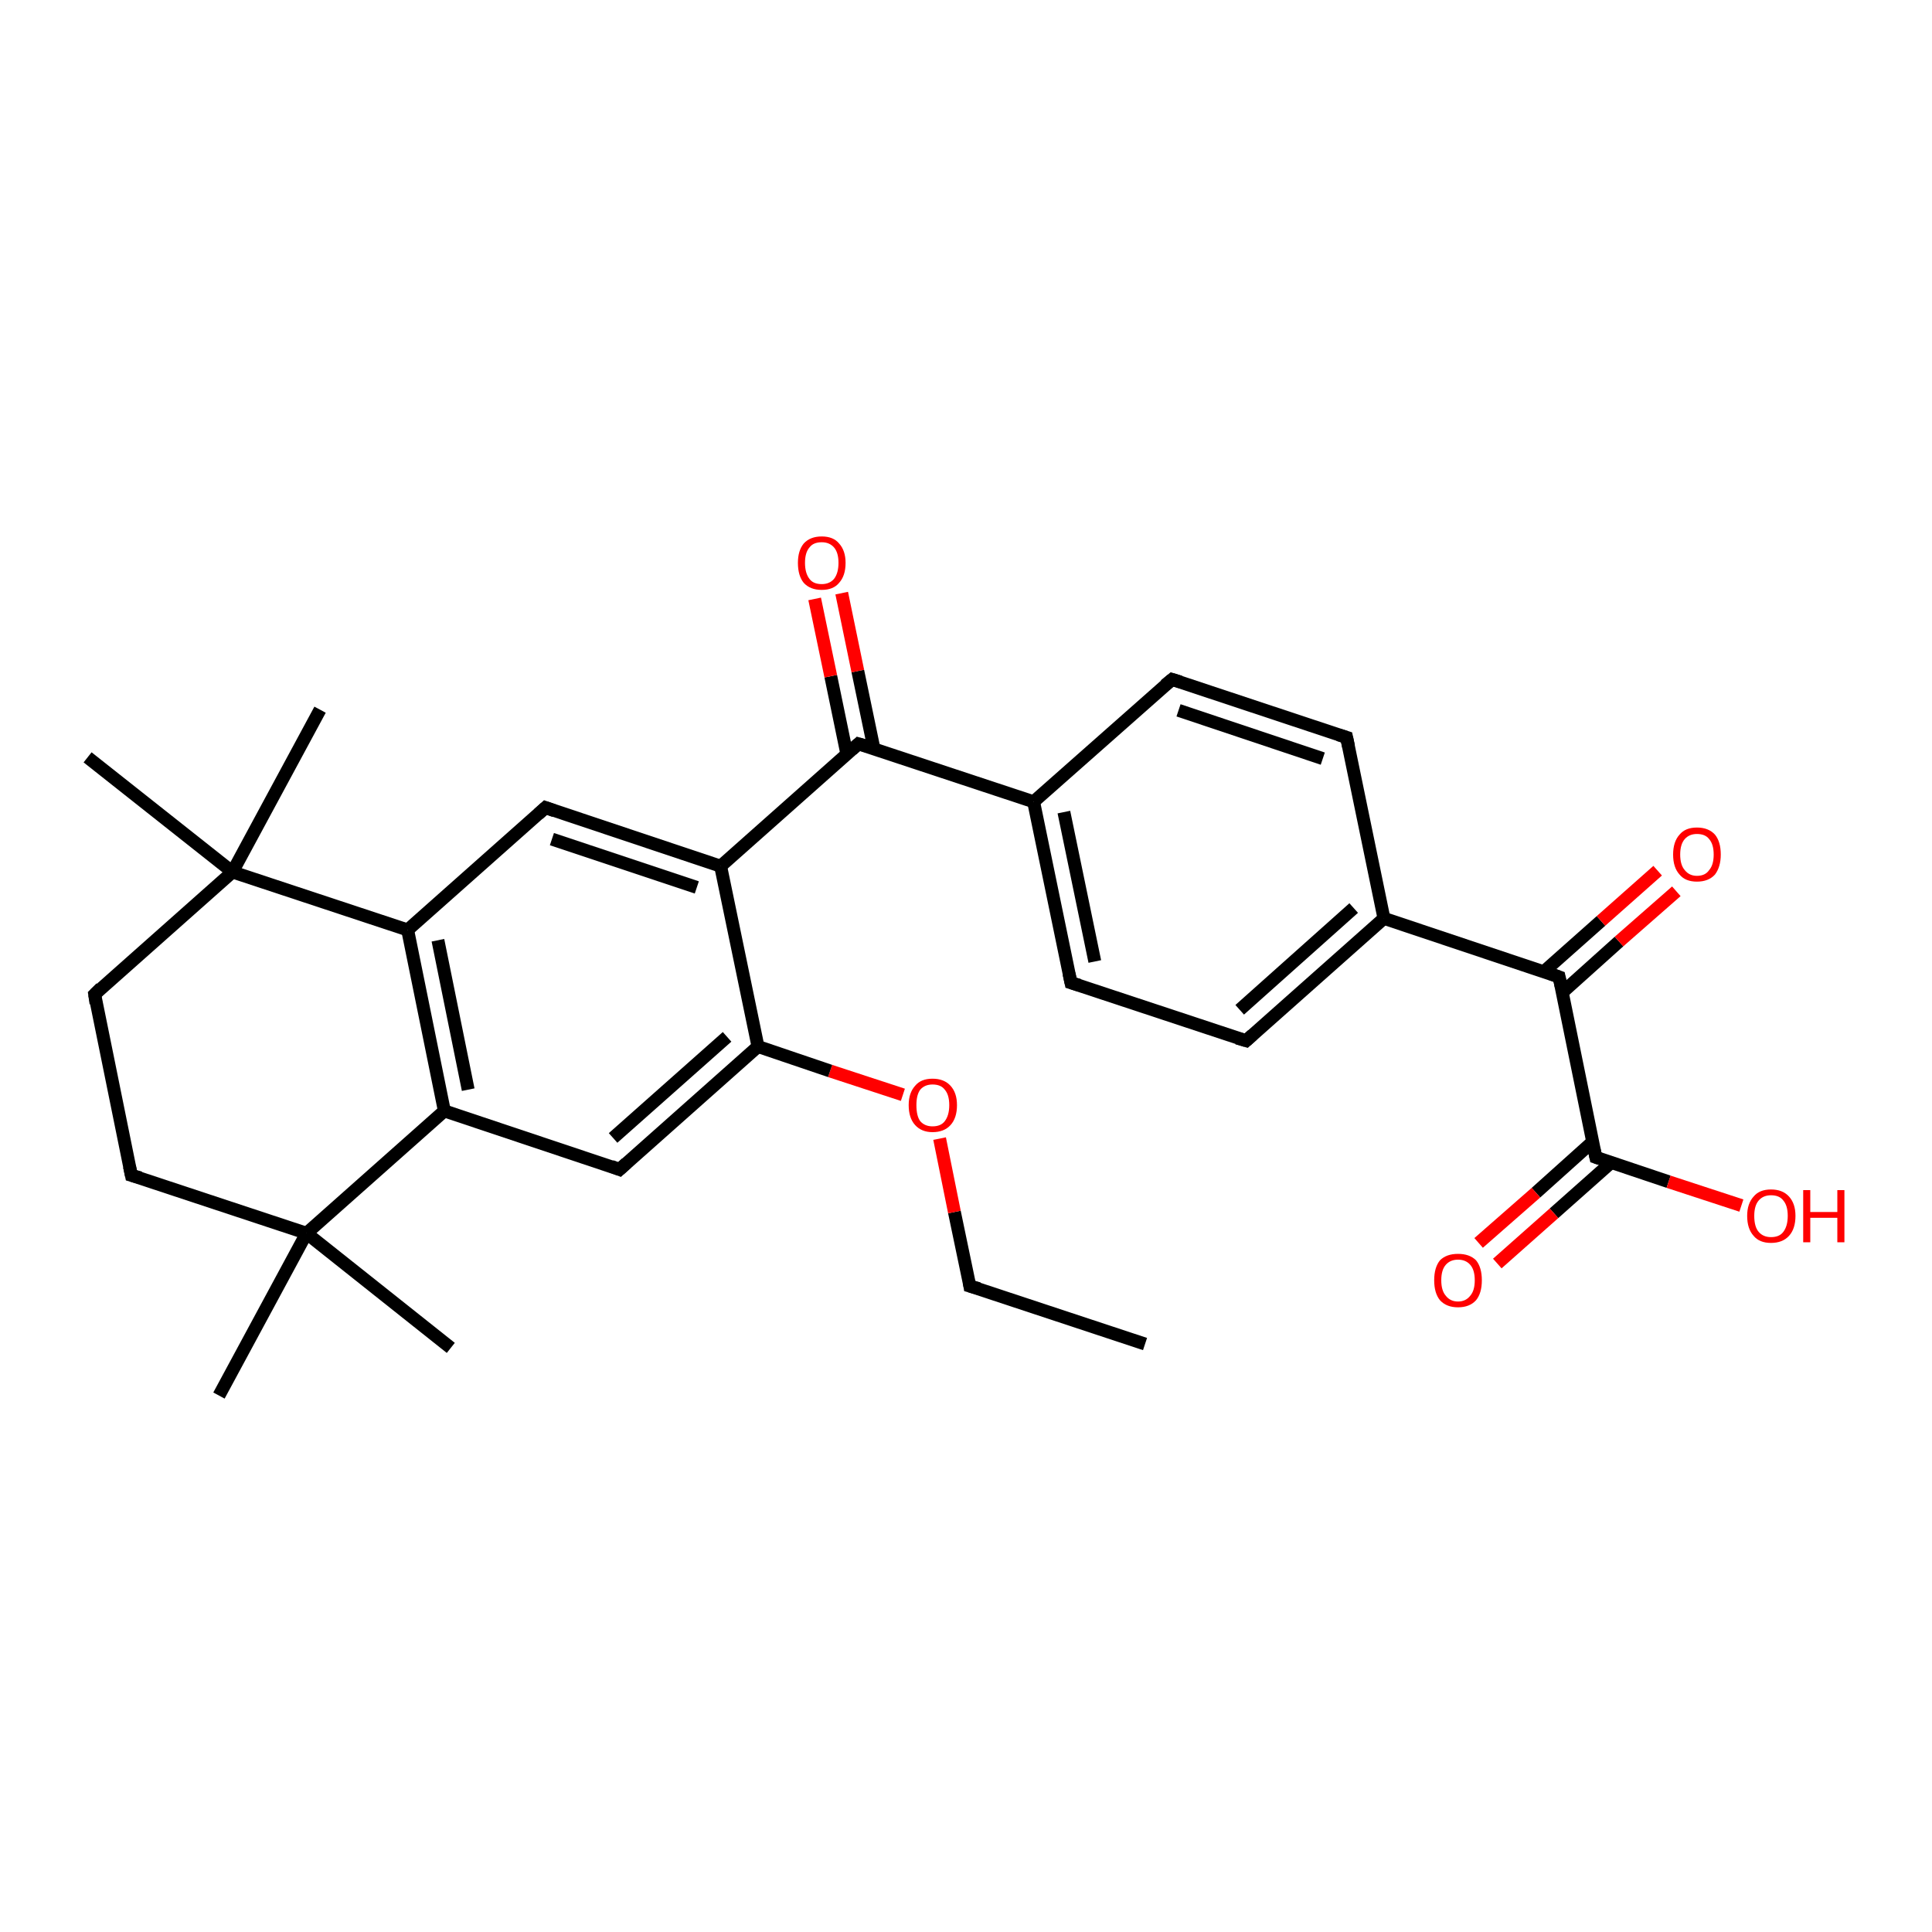 <?xml version='1.0' encoding='iso-8859-1'?>
<svg version='1.1' baseProfile='full'
              xmlns='http://www.w3.org/2000/svg'
                      xmlns:rdkit='http://www.rdkit.org/xml'
                      xmlns:xlink='http://www.w3.org/1999/xlink'
                  xml:space='preserve'
width='300px' height='300px' viewBox='0 0 300 300'>
<!-- END OF HEADER -->
<rect style='opacity:1.0;fill:#FFFFFF;stroke:none' width='300.0' height='300.0' x='0.0' y='0.0'> </rect>
<path class='bond-0 atom-0 atom-1' d='M 177.8,208.7 L 150.6,199.7' style='fill:none;fill-rule:evenodd;stroke:#000000;stroke-width:2.0px;stroke-linecap:butt;stroke-linejoin:miter;stroke-opacity:1' />
<path class='bond-1 atom-1 atom-2' d='M 150.6,199.7 L 148.2,188.2' style='fill:none;fill-rule:evenodd;stroke:#000000;stroke-width:2.0px;stroke-linecap:butt;stroke-linejoin:miter;stroke-opacity:1' />
<path class='bond-1 atom-1 atom-2' d='M 148.2,188.2 L 145.9,176.8' style='fill:none;fill-rule:evenodd;stroke:#FF0000;stroke-width:2.0px;stroke-linecap:butt;stroke-linejoin:miter;stroke-opacity:1' />
<path class='bond-2 atom-2 atom-3' d='M 140.2,170.0 L 128.9,166.3' style='fill:none;fill-rule:evenodd;stroke:#FF0000;stroke-width:2.0px;stroke-linecap:butt;stroke-linejoin:miter;stroke-opacity:1' />
<path class='bond-2 atom-2 atom-3' d='M 128.9,166.3 L 117.7,162.5' style='fill:none;fill-rule:evenodd;stroke:#000000;stroke-width:2.0px;stroke-linecap:butt;stroke-linejoin:miter;stroke-opacity:1' />
<path class='bond-3 atom-3 atom-4' d='M 117.7,162.5 L 96.2,181.6' style='fill:none;fill-rule:evenodd;stroke:#000000;stroke-width:2.0px;stroke-linecap:butt;stroke-linejoin:miter;stroke-opacity:1' />
<path class='bond-3 atom-3 atom-4' d='M 112.9,161.0 L 95.2,176.7' style='fill:none;fill-rule:evenodd;stroke:#000000;stroke-width:2.0px;stroke-linecap:butt;stroke-linejoin:miter;stroke-opacity:1' />
<path class='bond-4 atom-4 atom-5' d='M 96.2,181.6 L 69.0,172.5' style='fill:none;fill-rule:evenodd;stroke:#000000;stroke-width:2.0px;stroke-linecap:butt;stroke-linejoin:miter;stroke-opacity:1' />
<path class='bond-5 atom-5 atom-6' d='M 69.0,172.5 L 63.3,144.4' style='fill:none;fill-rule:evenodd;stroke:#000000;stroke-width:2.0px;stroke-linecap:butt;stroke-linejoin:miter;stroke-opacity:1' />
<path class='bond-5 atom-5 atom-6' d='M 72.7,169.2 L 68.0,146.0' style='fill:none;fill-rule:evenodd;stroke:#000000;stroke-width:2.0px;stroke-linecap:butt;stroke-linejoin:miter;stroke-opacity:1' />
<path class='bond-6 atom-6 atom-7' d='M 63.3,144.4 L 84.7,125.4' style='fill:none;fill-rule:evenodd;stroke:#000000;stroke-width:2.0px;stroke-linecap:butt;stroke-linejoin:miter;stroke-opacity:1' />
<path class='bond-7 atom-7 atom-8' d='M 84.7,125.4 L 111.9,134.5' style='fill:none;fill-rule:evenodd;stroke:#000000;stroke-width:2.0px;stroke-linecap:butt;stroke-linejoin:miter;stroke-opacity:1' />
<path class='bond-7 atom-7 atom-8' d='M 85.7,130.3 L 108.2,137.8' style='fill:none;fill-rule:evenodd;stroke:#000000;stroke-width:2.0px;stroke-linecap:butt;stroke-linejoin:miter;stroke-opacity:1' />
<path class='bond-8 atom-8 atom-9' d='M 111.9,134.5 L 133.3,115.5' style='fill:none;fill-rule:evenodd;stroke:#000000;stroke-width:2.0px;stroke-linecap:butt;stroke-linejoin:miter;stroke-opacity:1' />
<path class='bond-9 atom-9 atom-10' d='M 135.7,116.2 L 133.2,104.2' style='fill:none;fill-rule:evenodd;stroke:#000000;stroke-width:2.0px;stroke-linecap:butt;stroke-linejoin:miter;stroke-opacity:1' />
<path class='bond-9 atom-9 atom-10' d='M 133.2,104.2 L 130.7,92.1' style='fill:none;fill-rule:evenodd;stroke:#FF0000;stroke-width:2.0px;stroke-linecap:butt;stroke-linejoin:miter;stroke-opacity:1' />
<path class='bond-9 atom-9 atom-10' d='M 131.5,117.1 L 129.0,105.0' style='fill:none;fill-rule:evenodd;stroke:#000000;stroke-width:2.0px;stroke-linecap:butt;stroke-linejoin:miter;stroke-opacity:1' />
<path class='bond-9 atom-9 atom-10' d='M 129.0,105.0 L 126.5,93.0' style='fill:none;fill-rule:evenodd;stroke:#FF0000;stroke-width:2.0px;stroke-linecap:butt;stroke-linejoin:miter;stroke-opacity:1' />
<path class='bond-10 atom-9 atom-11' d='M 133.3,115.5 L 160.5,124.5' style='fill:none;fill-rule:evenodd;stroke:#000000;stroke-width:2.0px;stroke-linecap:butt;stroke-linejoin:miter;stroke-opacity:1' />
<path class='bond-11 atom-11 atom-12' d='M 160.5,124.5 L 166.3,152.6' style='fill:none;fill-rule:evenodd;stroke:#000000;stroke-width:2.0px;stroke-linecap:butt;stroke-linejoin:miter;stroke-opacity:1' />
<path class='bond-11 atom-11 atom-12' d='M 165.2,126.1 L 170.0,149.3' style='fill:none;fill-rule:evenodd;stroke:#000000;stroke-width:2.0px;stroke-linecap:butt;stroke-linejoin:miter;stroke-opacity:1' />
<path class='bond-12 atom-12 atom-13' d='M 166.3,152.6 L 193.5,161.6' style='fill:none;fill-rule:evenodd;stroke:#000000;stroke-width:2.0px;stroke-linecap:butt;stroke-linejoin:miter;stroke-opacity:1' />
<path class='bond-13 atom-13 atom-14' d='M 193.5,161.6 L 214.9,142.6' style='fill:none;fill-rule:evenodd;stroke:#000000;stroke-width:2.0px;stroke-linecap:butt;stroke-linejoin:miter;stroke-opacity:1' />
<path class='bond-13 atom-13 atom-14' d='M 192.5,156.8 L 210.2,141.0' style='fill:none;fill-rule:evenodd;stroke:#000000;stroke-width:2.0px;stroke-linecap:butt;stroke-linejoin:miter;stroke-opacity:1' />
<path class='bond-14 atom-14 atom-15' d='M 214.9,142.6 L 242.1,151.7' style='fill:none;fill-rule:evenodd;stroke:#000000;stroke-width:2.0px;stroke-linecap:butt;stroke-linejoin:miter;stroke-opacity:1' />
<path class='bond-15 atom-15 atom-16' d='M 242.6,154.1 L 251.4,146.2' style='fill:none;fill-rule:evenodd;stroke:#000000;stroke-width:2.0px;stroke-linecap:butt;stroke-linejoin:miter;stroke-opacity:1' />
<path class='bond-15 atom-15 atom-16' d='M 251.4,146.2 L 260.3,138.4' style='fill:none;fill-rule:evenodd;stroke:#FF0000;stroke-width:2.0px;stroke-linecap:butt;stroke-linejoin:miter;stroke-opacity:1' />
<path class='bond-15 atom-15 atom-16' d='M 239.7,150.9 L 248.6,143.0' style='fill:none;fill-rule:evenodd;stroke:#000000;stroke-width:2.0px;stroke-linecap:butt;stroke-linejoin:miter;stroke-opacity:1' />
<path class='bond-15 atom-15 atom-16' d='M 248.6,143.0 L 257.4,135.2' style='fill:none;fill-rule:evenodd;stroke:#FF0000;stroke-width:2.0px;stroke-linecap:butt;stroke-linejoin:miter;stroke-opacity:1' />
<path class='bond-16 atom-15 atom-17' d='M 242.1,151.7 L 247.8,179.7' style='fill:none;fill-rule:evenodd;stroke:#000000;stroke-width:2.0px;stroke-linecap:butt;stroke-linejoin:miter;stroke-opacity:1' />
<path class='bond-17 atom-17 atom-18' d='M 247.3,177.3 L 238.5,185.2' style='fill:none;fill-rule:evenodd;stroke:#000000;stroke-width:2.0px;stroke-linecap:butt;stroke-linejoin:miter;stroke-opacity:1' />
<path class='bond-17 atom-17 atom-18' d='M 238.5,185.2 L 229.6,193.0' style='fill:none;fill-rule:evenodd;stroke:#FF0000;stroke-width:2.0px;stroke-linecap:butt;stroke-linejoin:miter;stroke-opacity:1' />
<path class='bond-17 atom-17 atom-18' d='M 250.2,180.5 L 241.3,188.4' style='fill:none;fill-rule:evenodd;stroke:#000000;stroke-width:2.0px;stroke-linecap:butt;stroke-linejoin:miter;stroke-opacity:1' />
<path class='bond-17 atom-17 atom-18' d='M 241.3,188.4 L 232.5,196.2' style='fill:none;fill-rule:evenodd;stroke:#FF0000;stroke-width:2.0px;stroke-linecap:butt;stroke-linejoin:miter;stroke-opacity:1' />
<path class='bond-18 atom-17 atom-19' d='M 247.8,179.7 L 259.1,183.5' style='fill:none;fill-rule:evenodd;stroke:#000000;stroke-width:2.0px;stroke-linecap:butt;stroke-linejoin:miter;stroke-opacity:1' />
<path class='bond-18 atom-17 atom-19' d='M 259.1,183.5 L 270.4,187.2' style='fill:none;fill-rule:evenodd;stroke:#FF0000;stroke-width:2.0px;stroke-linecap:butt;stroke-linejoin:miter;stroke-opacity:1' />
<path class='bond-19 atom-14 atom-20' d='M 214.9,142.6 L 209.1,114.5' style='fill:none;fill-rule:evenodd;stroke:#000000;stroke-width:2.0px;stroke-linecap:butt;stroke-linejoin:miter;stroke-opacity:1' />
<path class='bond-20 atom-20 atom-21' d='M 209.1,114.5 L 182.0,105.5' style='fill:none;fill-rule:evenodd;stroke:#000000;stroke-width:2.0px;stroke-linecap:butt;stroke-linejoin:miter;stroke-opacity:1' />
<path class='bond-20 atom-20 atom-21' d='M 205.4,117.8 L 183.0,110.3' style='fill:none;fill-rule:evenodd;stroke:#000000;stroke-width:2.0px;stroke-linecap:butt;stroke-linejoin:miter;stroke-opacity:1' />
<path class='bond-21 atom-6 atom-22' d='M 63.3,144.4 L 36.1,135.4' style='fill:none;fill-rule:evenodd;stroke:#000000;stroke-width:2.0px;stroke-linecap:butt;stroke-linejoin:miter;stroke-opacity:1' />
<path class='bond-22 atom-22 atom-23' d='M 36.1,135.4 L 13.6,117.6' style='fill:none;fill-rule:evenodd;stroke:#000000;stroke-width:2.0px;stroke-linecap:butt;stroke-linejoin:miter;stroke-opacity:1' />
<path class='bond-23 atom-22 atom-24' d='M 36.1,135.4 L 49.7,110.2' style='fill:none;fill-rule:evenodd;stroke:#000000;stroke-width:2.0px;stroke-linecap:butt;stroke-linejoin:miter;stroke-opacity:1' />
<path class='bond-24 atom-22 atom-25' d='M 36.1,135.4 L 14.7,154.4' style='fill:none;fill-rule:evenodd;stroke:#000000;stroke-width:2.0px;stroke-linecap:butt;stroke-linejoin:miter;stroke-opacity:1' />
<path class='bond-25 atom-25 atom-26' d='M 14.7,154.4 L 20.4,182.5' style='fill:none;fill-rule:evenodd;stroke:#000000;stroke-width:2.0px;stroke-linecap:butt;stroke-linejoin:miter;stroke-opacity:1' />
<path class='bond-26 atom-26 atom-27' d='M 20.4,182.5 L 47.6,191.5' style='fill:none;fill-rule:evenodd;stroke:#000000;stroke-width:2.0px;stroke-linecap:butt;stroke-linejoin:miter;stroke-opacity:1' />
<path class='bond-27 atom-27 atom-28' d='M 47.6,191.5 L 70.0,209.3' style='fill:none;fill-rule:evenodd;stroke:#000000;stroke-width:2.0px;stroke-linecap:butt;stroke-linejoin:miter;stroke-opacity:1' />
<path class='bond-28 atom-27 atom-29' d='M 47.6,191.5 L 34.0,216.7' style='fill:none;fill-rule:evenodd;stroke:#000000;stroke-width:2.0px;stroke-linecap:butt;stroke-linejoin:miter;stroke-opacity:1' />
<path class='bond-29 atom-8 atom-3' d='M 111.9,134.5 L 117.7,162.5' style='fill:none;fill-rule:evenodd;stroke:#000000;stroke-width:2.0px;stroke-linecap:butt;stroke-linejoin:miter;stroke-opacity:1' />
<path class='bond-30 atom-21 atom-11' d='M 182.0,105.5 L 160.5,124.5' style='fill:none;fill-rule:evenodd;stroke:#000000;stroke-width:2.0px;stroke-linecap:butt;stroke-linejoin:miter;stroke-opacity:1' />
<path class='bond-31 atom-27 atom-5' d='M 47.6,191.5 L 69.0,172.5' style='fill:none;fill-rule:evenodd;stroke:#000000;stroke-width:2.0px;stroke-linecap:butt;stroke-linejoin:miter;stroke-opacity:1' />
<path d='M 152.0,200.1 L 150.6,199.7 L 150.5,199.1' style='fill:none;stroke:#000000;stroke-width:2.0px;stroke-linecap:butt;stroke-linejoin:miter;stroke-opacity:1;' />
<path d='M 97.3,180.6 L 96.2,181.6 L 94.9,181.1' style='fill:none;stroke:#000000;stroke-width:2.0px;stroke-linecap:butt;stroke-linejoin:miter;stroke-opacity:1;' />
<path d='M 83.6,126.4 L 84.7,125.4 L 86.1,125.9' style='fill:none;stroke:#000000;stroke-width:2.0px;stroke-linecap:butt;stroke-linejoin:miter;stroke-opacity:1;' />
<path d='M 132.3,116.4 L 133.3,115.5 L 134.7,115.9' style='fill:none;stroke:#000000;stroke-width:2.0px;stroke-linecap:butt;stroke-linejoin:miter;stroke-opacity:1;' />
<path d='M 166.0,151.2 L 166.3,152.6 L 167.6,153.0' style='fill:none;stroke:#000000;stroke-width:2.0px;stroke-linecap:butt;stroke-linejoin:miter;stroke-opacity:1;' />
<path d='M 192.1,161.2 L 193.5,161.6 L 194.5,160.7' style='fill:none;stroke:#000000;stroke-width:2.0px;stroke-linecap:butt;stroke-linejoin:miter;stroke-opacity:1;' />
<path d='M 240.7,151.2 L 242.1,151.7 L 242.4,153.1' style='fill:none;stroke:#000000;stroke-width:2.0px;stroke-linecap:butt;stroke-linejoin:miter;stroke-opacity:1;' />
<path d='M 247.5,178.3 L 247.8,179.7 L 248.4,179.9' style='fill:none;stroke:#000000;stroke-width:2.0px;stroke-linecap:butt;stroke-linejoin:miter;stroke-opacity:1;' />
<path d='M 209.4,115.9 L 209.1,114.5 L 207.8,114.1' style='fill:none;stroke:#000000;stroke-width:2.0px;stroke-linecap:butt;stroke-linejoin:miter;stroke-opacity:1;' />
<path d='M 183.3,105.9 L 182.0,105.5 L 180.9,106.4' style='fill:none;stroke:#000000;stroke-width:2.0px;stroke-linecap:butt;stroke-linejoin:miter;stroke-opacity:1;' />
<path d='M 15.7,153.4 L 14.7,154.4 L 14.9,155.8' style='fill:none;stroke:#000000;stroke-width:2.0px;stroke-linecap:butt;stroke-linejoin:miter;stroke-opacity:1;' />
<path d='M 20.1,181.1 L 20.4,182.5 L 21.8,182.9' style='fill:none;stroke:#000000;stroke-width:2.0px;stroke-linecap:butt;stroke-linejoin:miter;stroke-opacity:1;' />
<path class='atom-2' d='M 141.1 171.6
Q 141.1 169.7, 142.1 168.6
Q 143.0 167.5, 144.8 167.5
Q 146.6 167.5, 147.6 168.6
Q 148.6 169.7, 148.6 171.6
Q 148.6 173.6, 147.6 174.7
Q 146.6 175.8, 144.8 175.8
Q 143.1 175.8, 142.1 174.7
Q 141.1 173.6, 141.1 171.6
M 144.8 174.9
Q 146.1 174.9, 146.7 174.1
Q 147.4 173.2, 147.4 171.6
Q 147.4 170.0, 146.7 169.2
Q 146.1 168.4, 144.8 168.4
Q 143.6 168.4, 142.9 169.2
Q 142.3 170.0, 142.3 171.6
Q 142.3 173.3, 142.9 174.1
Q 143.6 174.9, 144.8 174.9
' fill='#FF0000'/>
<path class='atom-10' d='M 123.9 87.4
Q 123.9 85.5, 124.8 84.4
Q 125.8 83.3, 127.6 83.3
Q 129.4 83.3, 130.3 84.4
Q 131.3 85.5, 131.3 87.4
Q 131.3 89.4, 130.3 90.5
Q 129.4 91.6, 127.6 91.6
Q 125.8 91.6, 124.8 90.5
Q 123.9 89.4, 123.9 87.4
M 127.6 90.7
Q 128.8 90.7, 129.5 89.9
Q 130.2 89.0, 130.2 87.4
Q 130.2 85.8, 129.5 85.0
Q 128.8 84.2, 127.6 84.2
Q 126.3 84.2, 125.7 85.0
Q 125.0 85.8, 125.0 87.4
Q 125.0 89.0, 125.7 89.9
Q 126.3 90.7, 127.6 90.7
' fill='#FF0000'/>
<path class='atom-16' d='M 259.8 132.7
Q 259.8 130.7, 260.8 129.6
Q 261.7 128.5, 263.5 128.5
Q 265.3 128.5, 266.3 129.6
Q 267.2 130.7, 267.2 132.7
Q 267.2 134.6, 266.3 135.8
Q 265.3 136.9, 263.5 136.9
Q 261.7 136.9, 260.8 135.8
Q 259.8 134.7, 259.8 132.7
M 263.5 136.0
Q 264.8 136.0, 265.4 135.1
Q 266.1 134.3, 266.1 132.7
Q 266.1 131.1, 265.4 130.3
Q 264.8 129.5, 263.5 129.5
Q 262.3 129.5, 261.6 130.3
Q 260.9 131.1, 260.9 132.7
Q 260.9 134.3, 261.6 135.1
Q 262.3 136.0, 263.5 136.0
' fill='#FF0000'/>
<path class='atom-18' d='M 222.7 198.8
Q 222.7 196.8, 223.6 195.7
Q 224.6 194.7, 226.4 194.7
Q 228.2 194.7, 229.2 195.7
Q 230.1 196.8, 230.1 198.8
Q 230.1 200.8, 229.2 201.9
Q 228.2 203.0, 226.4 203.0
Q 224.6 203.0, 223.6 201.9
Q 222.7 200.8, 222.7 198.8
M 226.4 202.1
Q 227.6 202.1, 228.3 201.2
Q 229.0 200.4, 229.0 198.8
Q 229.0 197.2, 228.3 196.4
Q 227.6 195.6, 226.4 195.6
Q 225.2 195.6, 224.5 196.4
Q 223.8 197.2, 223.8 198.8
Q 223.8 200.4, 224.5 201.2
Q 225.2 202.1, 226.4 202.1
' fill='#FF0000'/>
<path class='atom-19' d='M 271.3 188.8
Q 271.3 186.9, 272.3 185.8
Q 273.2 184.7, 275.0 184.7
Q 276.8 184.7, 277.8 185.8
Q 278.8 186.9, 278.8 188.8
Q 278.8 190.8, 277.8 191.9
Q 276.8 193.0, 275.0 193.0
Q 273.2 193.0, 272.3 191.9
Q 271.3 190.8, 271.3 188.8
M 275.0 192.1
Q 276.3 192.1, 276.9 191.3
Q 277.6 190.4, 277.6 188.8
Q 277.6 187.2, 276.9 186.4
Q 276.3 185.6, 275.0 185.6
Q 273.8 185.6, 273.1 186.4
Q 272.4 187.2, 272.4 188.8
Q 272.4 190.5, 273.1 191.3
Q 273.8 192.1, 275.0 192.1
' fill='#FF0000'/>
<path class='atom-19' d='M 280.0 184.8
L 281.1 184.8
L 281.1 188.2
L 285.3 188.2
L 285.3 184.8
L 286.4 184.8
L 286.4 192.9
L 285.3 192.9
L 285.3 189.1
L 281.1 189.1
L 281.1 192.9
L 280.0 192.9
L 280.0 184.8
' fill='#FF0000'/>
</svg>
